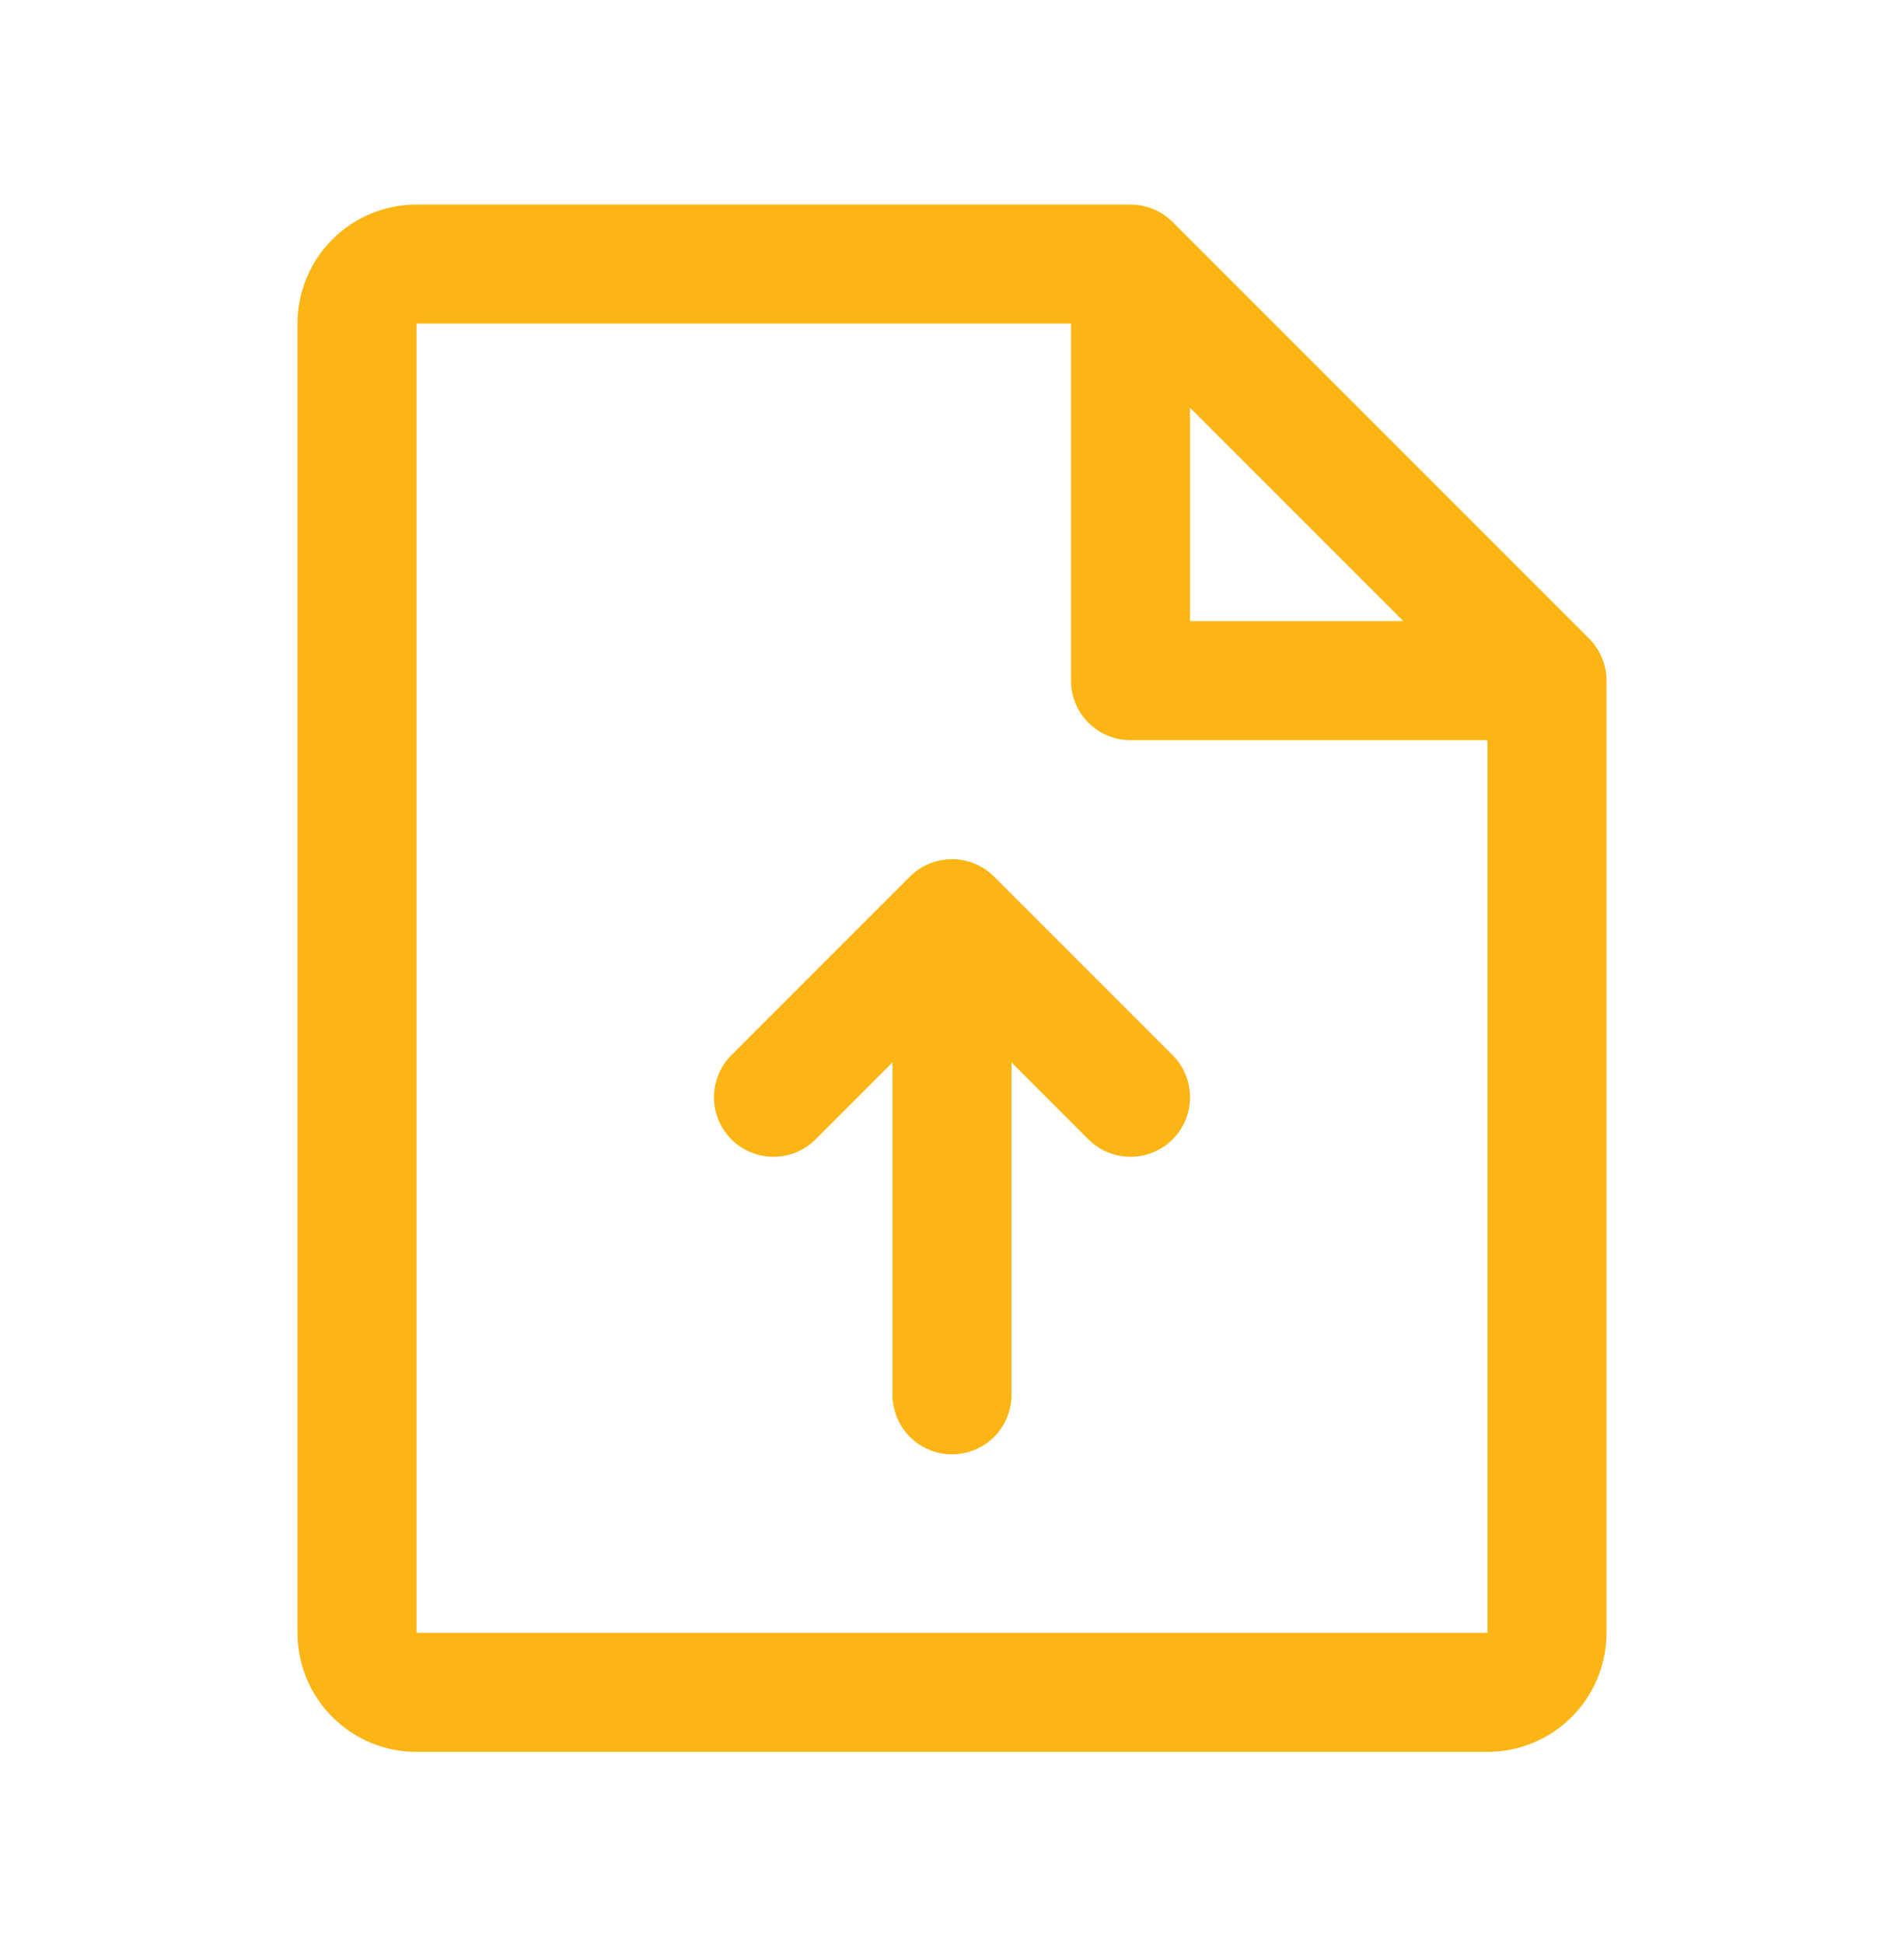 <svg width="48" height="49" viewBox="0 0 48 49" fill="none" xmlns="http://www.w3.org/2000/svg">
<path d="M40.061 16.095L29.561 5.595C29.422 5.456 29.256 5.345 29.074 5.27C28.892 5.195 28.697 5.156 28.5 5.156H10.5C9.704 5.156 8.941 5.472 8.379 6.035C7.816 6.598 7.5 7.361 7.5 8.156V41.156C7.5 41.952 7.816 42.715 8.379 43.278C8.941 43.84 9.704 44.156 10.5 44.156H37.5C38.296 44.156 39.059 43.84 39.621 43.278C40.184 42.715 40.5 41.952 40.5 41.156V17.156C40.5 16.959 40.462 16.764 40.386 16.582C40.311 16.4 40.2 16.234 40.061 16.095ZM30 10.277L35.379 15.656H30V10.277ZM37.5 41.156H10.5V8.156H27V17.156C27 17.554 27.158 17.936 27.439 18.217C27.721 18.498 28.102 18.656 28.5 18.656H37.5V41.156ZM29.561 26.595C29.701 26.734 29.811 26.9 29.887 27.082C29.962 27.264 30.001 27.459 30.001 27.656C30.001 27.853 29.962 28.049 29.887 28.231C29.811 28.413 29.701 28.578 29.561 28.718C29.422 28.857 29.256 28.967 29.074 29.043C28.892 29.118 28.697 29.157 28.5 29.157C28.303 29.157 28.108 29.118 27.926 29.043C27.744 28.967 27.578 28.857 27.439 28.718L25.5 26.777V35.156C25.5 35.554 25.342 35.936 25.061 36.217C24.779 36.498 24.398 36.656 24 36.656C23.602 36.656 23.221 36.498 22.939 36.217C22.658 35.936 22.5 35.554 22.5 35.156V26.777L20.561 28.718C20.422 28.857 20.256 28.967 20.074 29.043C19.892 29.118 19.697 29.157 19.5 29.157C19.303 29.157 19.108 29.118 18.926 29.043C18.744 28.967 18.578 28.857 18.439 28.718C18.299 28.578 18.189 28.413 18.113 28.231C18.038 28.049 17.999 27.853 17.999 27.656C17.999 27.459 18.038 27.264 18.113 27.082C18.189 26.9 18.299 26.734 18.439 26.595L22.939 22.095C23.078 21.956 23.244 21.845 23.426 21.769C23.608 21.694 23.803 21.655 24 21.655C24.197 21.655 24.392 21.694 24.574 21.769C24.756 21.845 24.922 21.956 25.061 22.095L29.561 26.595Z" fill="#FCB514"/>
</svg>

